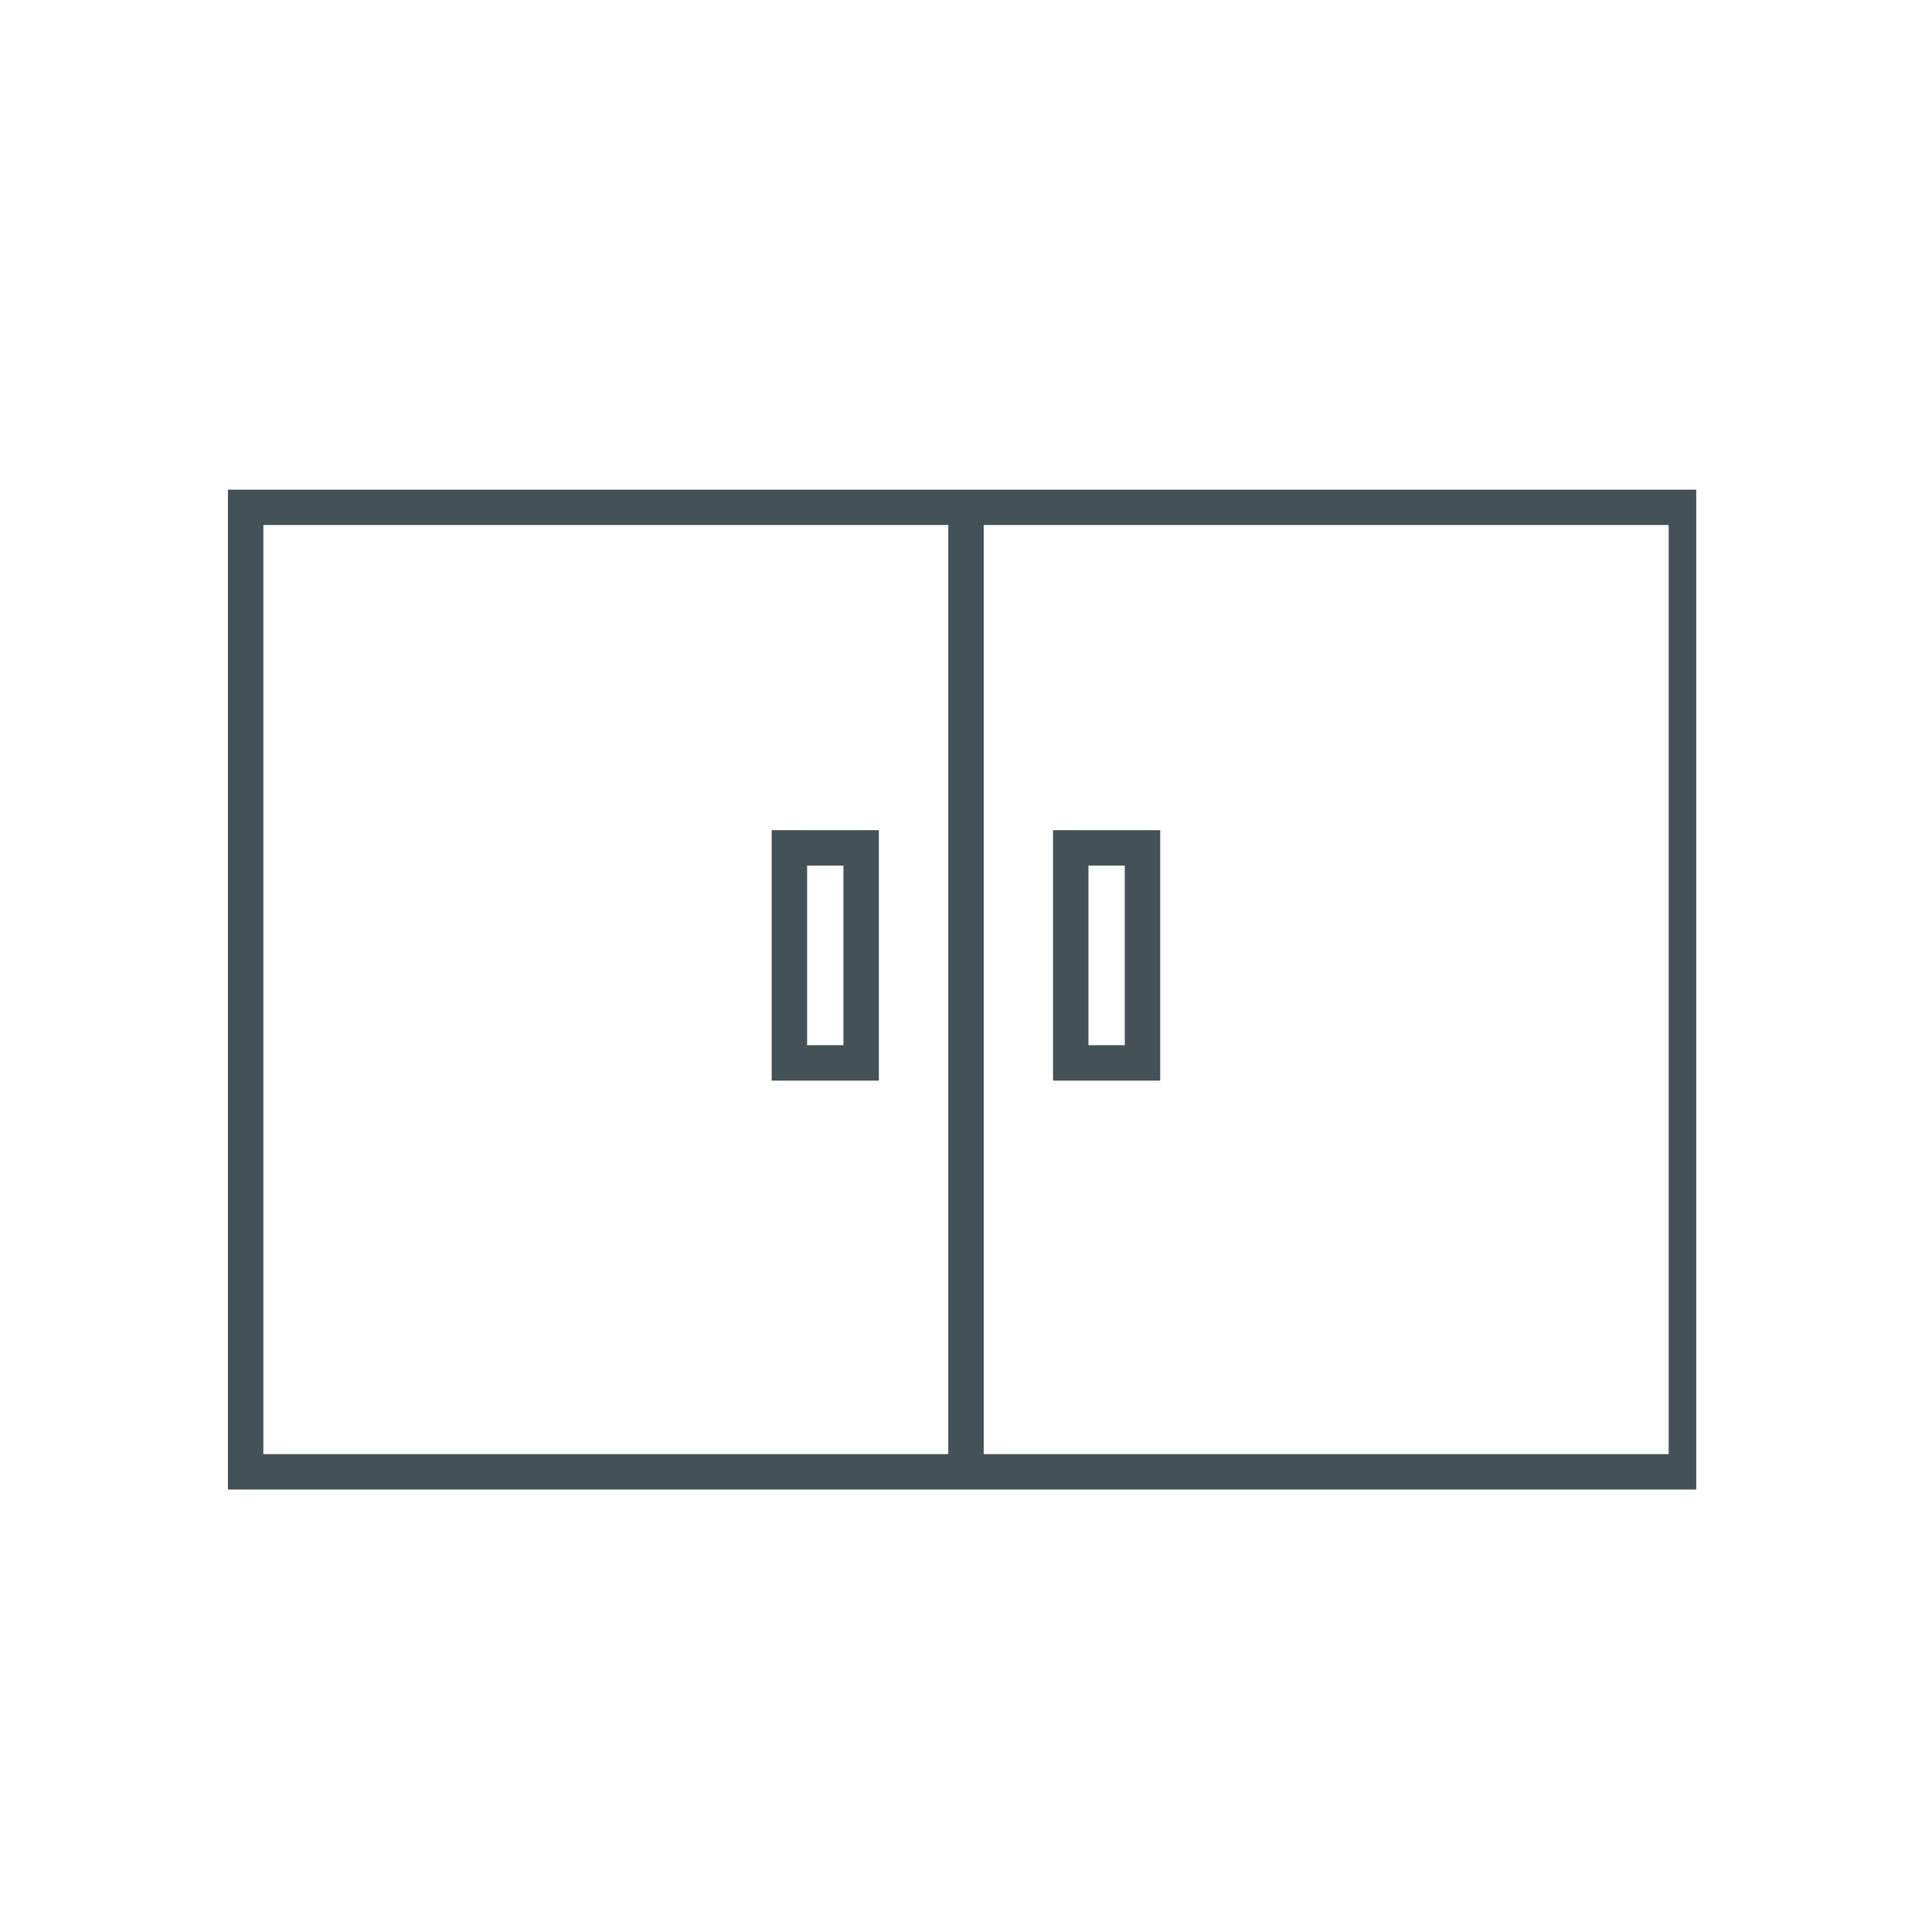 <svg xmlns="http://www.w3.org/2000/svg" xmlns:xlink="http://www.w3.org/1999/xlink" width="100" zoomAndPan="magnify" viewBox="0 0 75 75" height="100" preserveAspectRatio="xMidYMid meet" version="1.0"><defs><g/><clipPath id="a0bc10440b"><path d="M 8.848 19.008 L 65.848 19.008 L 65.848 57.824 L 8.848 57.824 Z M 8.848 19.008 " clip-rule="nonzero"/></clipPath></defs><rect x="-7.5" width="90" fill="#ffffff" y="-7.5" height="90" fill-opacity="1"/><rect x="-7.5" width="90" fill="#ffffff" y="-7.5" height="90" fill-opacity="1"/><g clip-path="url(#a0bc10440b)"><path fill="#445157" d="M 64.777 56.449 L 38.188 56.449 L 38.188 20.379 L 64.777 20.379 Z M 36.812 56.449 L 10.223 56.449 L 10.223 20.379 L 36.812 20.379 Z M 38.188 19.008 L 8.848 19.008 L 8.848 57.824 L 66.152 57.824 L 66.152 19.008 L 38.188 19.008 " fill-opacity="1" fill-rule="nonzero"/></g><path fill="#445157" d="M 32.742 40.574 L 31.332 40.574 L 31.332 33.602 L 32.742 33.602 Z M 34.117 32.227 L 29.957 32.227 L 29.957 41.949 L 34.117 41.949 L 34.117 32.227 " fill-opacity="1" fill-rule="nonzero"/><path fill="#445157" d="M 43.664 40.574 L 42.254 40.574 L 42.254 33.602 L 43.664 33.602 Z M 45.039 32.227 L 40.879 32.227 L 40.879 41.949 L 45.039 41.949 L 45.039 32.227 " fill-opacity="1" fill-rule="nonzero"/><g fill="#ffffff" fill-opacity="1"><g transform="translate(24.099, 15.5)"><g><path d="M 0.375 -4.656 C 0.32 -4.727 0.273 -4.828 0.234 -4.953 C 0.203 -5.086 0.188 -5.223 0.188 -5.359 C 0.188 -5.617 0.242 -5.805 0.359 -5.922 C 0.473 -6.035 0.625 -6.094 0.812 -6.094 L 5.172 -6.094 C 5.211 -6.02 5.254 -5.914 5.297 -5.781 C 5.336 -5.656 5.359 -5.523 5.359 -5.391 C 5.359 -5.129 5.301 -4.941 5.188 -4.828 C 5.07 -4.711 4.922 -4.656 4.734 -4.656 L 3.625 -4.656 L 3.625 -0.047 C 3.551 -0.023 3.438 -0.004 3.281 0.016 C 3.125 0.035 2.969 0.047 2.812 0.047 C 2.656 0.047 2.52 0.035 2.406 0.016 C 2.289 -0.004 2.191 -0.047 2.109 -0.109 C 2.023 -0.172 1.961 -0.254 1.922 -0.359 C 1.891 -0.461 1.875 -0.602 1.875 -0.781 L 1.875 -4.656 Z M 0.375 -4.656 "/></g></g></g><g fill="#ffffff" fill-opacity="1"><g transform="translate(29.607, 15.5)"><g><path d="M 2.016 -7.438 C 2.367 -7.438 2.625 -7.367 2.781 -7.234 C 2.938 -7.109 3.016 -6.953 3.016 -6.766 C 3.016 -6.586 2.969 -6.441 2.875 -6.328 C 2.781 -6.211 2.625 -6.098 2.406 -5.984 L 1.125 -5.297 C 0.914 -5.316 0.742 -5.395 0.609 -5.531 C 0.473 -5.676 0.406 -5.828 0.406 -5.984 C 0.406 -6.066 0.422 -6.145 0.453 -6.219 C 0.492 -6.301 0.562 -6.379 0.656 -6.453 Z M 2.266 -0.016 C 2.191 0.004 2.082 0.023 1.938 0.047 C 1.789 0.066 1.645 0.078 1.5 0.078 C 1.352 0.078 1.223 0.066 1.109 0.047 C 0.992 0.023 0.895 -0.008 0.812 -0.062 C 0.727 -0.125 0.664 -0.207 0.625 -0.312 C 0.582 -0.414 0.562 -0.551 0.562 -0.719 L 0.562 -4.797 C 0.633 -4.805 0.738 -4.82 0.875 -4.844 C 1.02 -4.863 1.164 -4.875 1.312 -4.875 C 1.469 -4.875 1.602 -4.863 1.719 -4.844 C 1.832 -4.82 1.926 -4.781 2 -4.719 C 2.082 -4.664 2.145 -4.586 2.188 -4.484 C 2.238 -4.379 2.266 -4.242 2.266 -4.078 Z M 2.266 -0.016 "/></g></g></g><g fill="#ffffff" fill-opacity="1"><g transform="translate(32.426, 15.5)"><g><path d="M 2.219 -1.672 C 2.219 -1.492 2.27 -1.367 2.375 -1.297 C 2.488 -1.223 2.645 -1.188 2.844 -1.188 C 2.945 -1.188 3.051 -1.191 3.156 -1.203 C 3.258 -1.223 3.352 -1.25 3.438 -1.281 C 3.5 -1.207 3.551 -1.125 3.594 -1.031 C 3.633 -0.945 3.656 -0.836 3.656 -0.703 C 3.656 -0.453 3.562 -0.242 3.375 -0.078 C 3.188 0.078 2.852 0.156 2.375 0.156 C 1.781 0.156 1.328 0.02 1.016 -0.25 C 0.703 -0.52 0.547 -0.953 0.547 -1.547 L 0.547 -5.828 C 0.617 -5.848 0.723 -5.867 0.859 -5.891 C 0.992 -5.922 1.141 -5.938 1.297 -5.938 C 1.586 -5.938 1.812 -5.883 1.969 -5.781 C 2.133 -5.676 2.219 -5.457 2.219 -5.125 L 2.219 -4.484 L 3.531 -4.484 C 3.57 -4.41 3.609 -4.316 3.641 -4.203 C 3.68 -4.098 3.703 -3.977 3.703 -3.844 C 3.703 -3.602 3.648 -3.43 3.547 -3.328 C 3.441 -3.234 3.301 -3.188 3.125 -3.188 L 2.219 -3.188 Z M 2.219 -1.672 "/></g></g></g><g fill="#ffffff" fill-opacity="1"><g transform="translate(36.424, 15.5)"><g><path d="M 0.516 -4.797 C 0.586 -4.805 0.691 -4.82 0.828 -4.844 C 0.973 -4.863 1.125 -4.875 1.281 -4.875 C 1.426 -4.875 1.555 -4.863 1.672 -4.844 C 1.785 -4.82 1.883 -4.781 1.969 -4.719 C 2.051 -4.664 2.113 -4.586 2.156 -4.484 C 2.195 -4.379 2.219 -4.242 2.219 -4.078 L 2.219 -1.938 C 2.219 -1.656 2.285 -1.457 2.422 -1.344 C 2.555 -1.227 2.75 -1.172 3 -1.172 C 3.156 -1.172 3.281 -1.18 3.375 -1.203 C 3.469 -1.234 3.539 -1.266 3.594 -1.297 L 3.594 -4.797 C 3.664 -4.805 3.77 -4.82 3.906 -4.844 C 4.051 -4.863 4.203 -4.875 4.359 -4.875 C 4.504 -4.875 4.633 -4.863 4.75 -4.844 C 4.875 -4.82 4.973 -4.781 5.047 -4.719 C 5.129 -4.664 5.191 -4.586 5.234 -4.484 C 5.273 -4.379 5.297 -4.242 5.297 -4.078 L 5.297 -1.047 C 5.297 -0.711 5.156 -0.461 4.875 -0.297 C 4.645 -0.141 4.367 -0.023 4.047 0.047 C 3.723 0.117 3.367 0.156 2.984 0.156 C 2.629 0.156 2.301 0.113 2 0.031 C 1.695 -0.039 1.43 -0.16 1.203 -0.328 C 0.984 -0.492 0.812 -0.707 0.688 -0.969 C 0.57 -1.238 0.516 -1.562 0.516 -1.938 Z M 0.516 -4.797 "/></g></g></g><g fill="#ffffff" fill-opacity="1"><g transform="translate(42.242, 15.5)"><g><path d="M 2.25 -0.016 C 2.176 0.004 2.066 0.023 1.922 0.047 C 1.773 0.066 1.629 0.078 1.484 0.078 C 1.336 0.078 1.207 0.066 1.094 0.047 C 0.977 0.023 0.879 -0.008 0.797 -0.062 C 0.723 -0.125 0.66 -0.207 0.609 -0.312 C 0.566 -0.414 0.547 -0.551 0.547 -0.719 L 0.547 -6.516 C 0.617 -6.535 0.727 -6.555 0.875 -6.578 C 1.02 -6.598 1.164 -6.609 1.312 -6.609 C 1.457 -6.609 1.586 -6.598 1.703 -6.578 C 1.816 -6.555 1.914 -6.516 2 -6.453 C 2.082 -6.398 2.145 -6.32 2.188 -6.219 C 2.227 -6.113 2.25 -5.977 2.25 -5.812 Z M 2.25 -0.016 "/></g></g></g><g fill="#ffffff" fill-opacity="1"><g transform="translate(45.041, 15.5)"><g><path d="M 5.547 -2.438 C 5.547 -2.02 5.484 -1.648 5.359 -1.328 C 5.234 -1.004 5.055 -0.734 4.828 -0.516 C 4.598 -0.297 4.32 -0.129 4 -0.016 C 3.676 0.098 3.32 0.156 2.938 0.156 C 2.539 0.156 2.18 0.098 1.859 -0.016 C 1.535 -0.141 1.258 -0.312 1.031 -0.531 C 0.801 -0.758 0.625 -1.031 0.5 -1.344 C 0.375 -1.664 0.312 -2.031 0.312 -2.438 C 0.312 -2.82 0.375 -3.176 0.5 -3.5 C 0.625 -3.82 0.801 -4.094 1.031 -4.312 C 1.258 -4.539 1.535 -4.711 1.859 -4.828 C 2.18 -4.953 2.539 -5.016 2.938 -5.016 C 3.32 -5.016 3.676 -4.953 4 -4.828 C 4.32 -4.703 4.598 -4.523 4.828 -4.297 C 5.055 -4.078 5.234 -3.805 5.359 -3.484 C 5.484 -3.172 5.547 -2.82 5.547 -2.438 Z M 2.047 -2.438 C 2.047 -2.02 2.125 -1.703 2.281 -1.484 C 2.438 -1.273 2.656 -1.172 2.938 -1.172 C 3.219 -1.172 3.43 -1.281 3.578 -1.5 C 3.734 -1.719 3.812 -2.031 3.812 -2.438 C 3.812 -2.832 3.734 -3.141 3.578 -3.359 C 3.422 -3.578 3.207 -3.688 2.938 -3.688 C 2.656 -3.688 2.438 -3.578 2.281 -3.359 C 2.125 -3.141 2.047 -2.832 2.047 -2.438 Z M 2.047 -2.438 "/></g></g></g></svg>